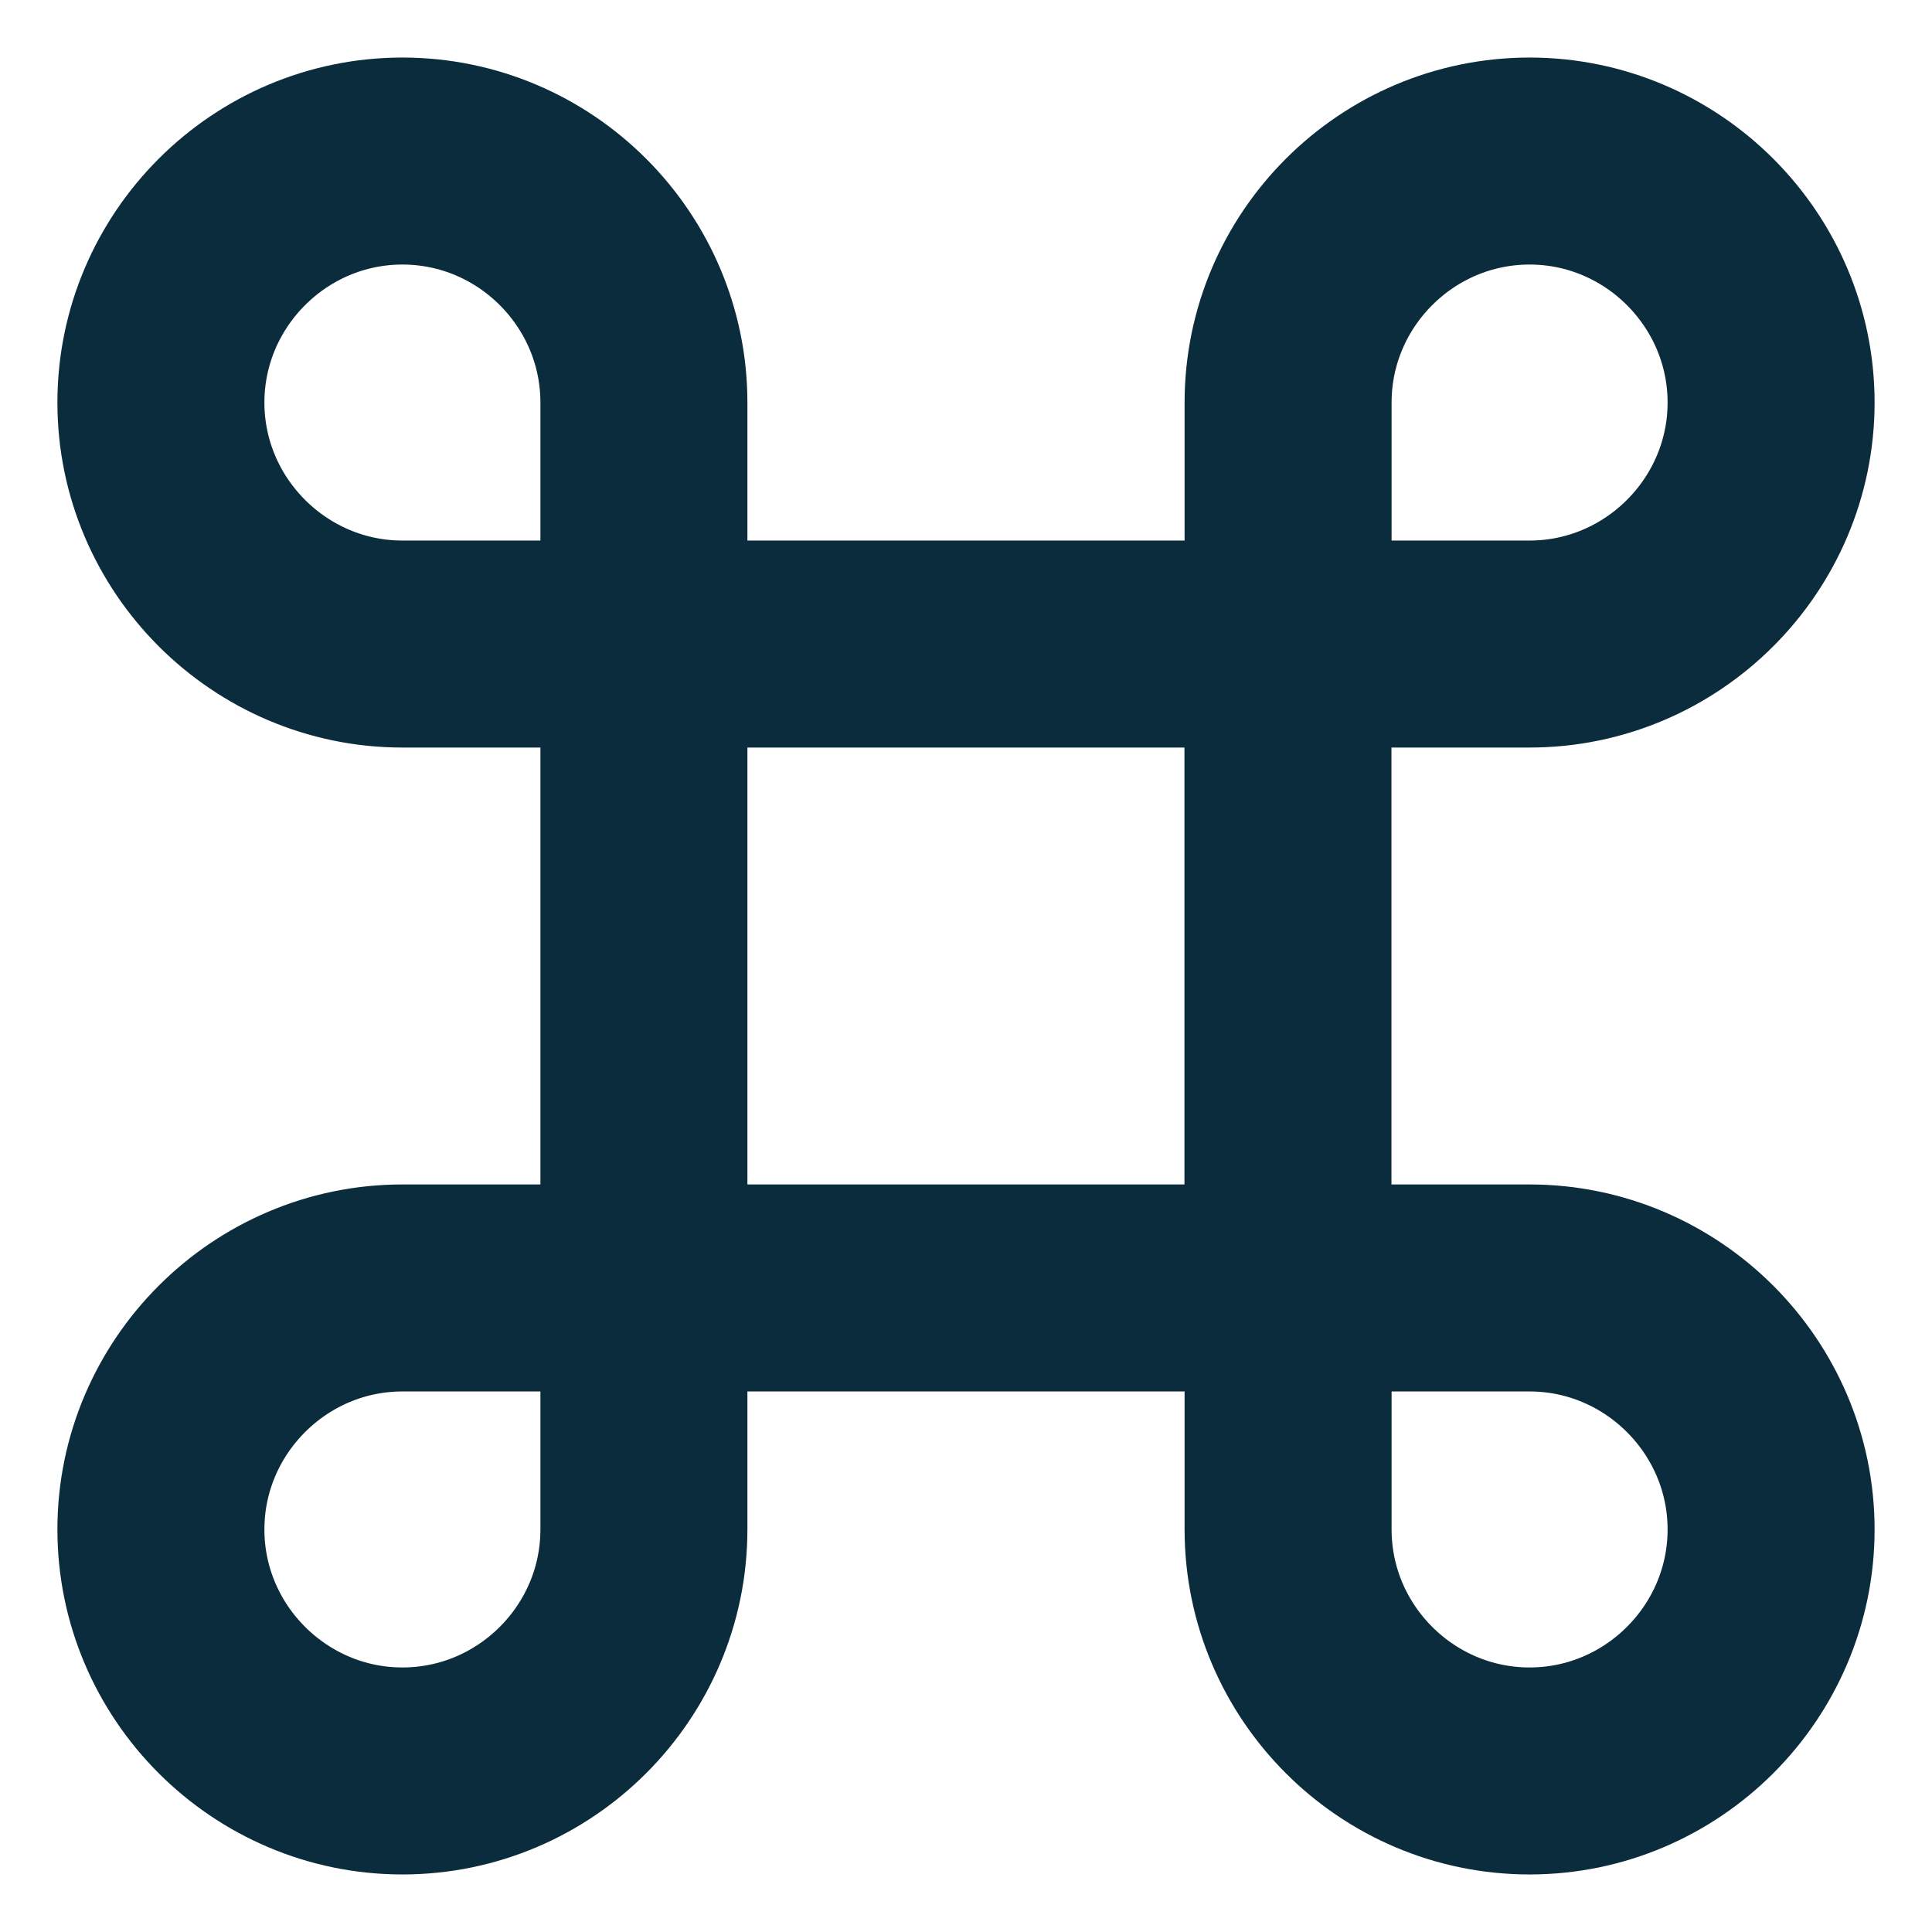 <svg width="14" height="14" viewBox="0 0 14 14" fill="none" xmlns="http://www.w3.org/2000/svg">
    <path d="M9.333 4.667H4.666V9.333H9.333V4.667Z" stroke="#0B2C3D" stroke-width="1.5" stroke-linecap="round" stroke-linejoin="round" />
    <path d="M2.916 12.833C3.879 12.833 4.666 12.046 4.666 11.083V9.333H2.916C1.954 9.333 1.166 10.121 1.166 11.083C1.166 12.046 1.954 12.833 2.916 12.833Z" stroke="#0B2C3D" stroke-width="1.5" stroke-linecap="round" stroke-linejoin="round" />
    <path d="M2.916 4.667H4.666V2.917C4.666 1.954 3.879 1.167 2.916 1.167C1.954 1.167 1.166 1.954 1.166 2.917C1.166 3.879 1.954 4.667 2.916 4.667Z" stroke="#0B2C3D" stroke-width="1.5" stroke-linecap="round" stroke-linejoin="round" />
    <path d="M9.334 4.667H11.084C12.046 4.667 12.834 3.879 12.834 2.917C12.834 1.954 12.046 1.167 11.084 1.167C10.121 1.167 9.334 1.954 9.334 2.917V4.667Z" stroke="#0B2C3D" stroke-width="1.5" stroke-linecap="round" stroke-linejoin="round" />
    <path d="M11.084 12.833C12.046 12.833 12.834 12.046 12.834 11.083C12.834 10.121 12.046 9.333 11.084 9.333H9.334V11.083C9.334 12.046 10.121 12.833 11.084 12.833Z" stroke="#0B2C3D" stroke-width="1.5" stroke-linecap="round" stroke-linejoin="round" />
</svg>